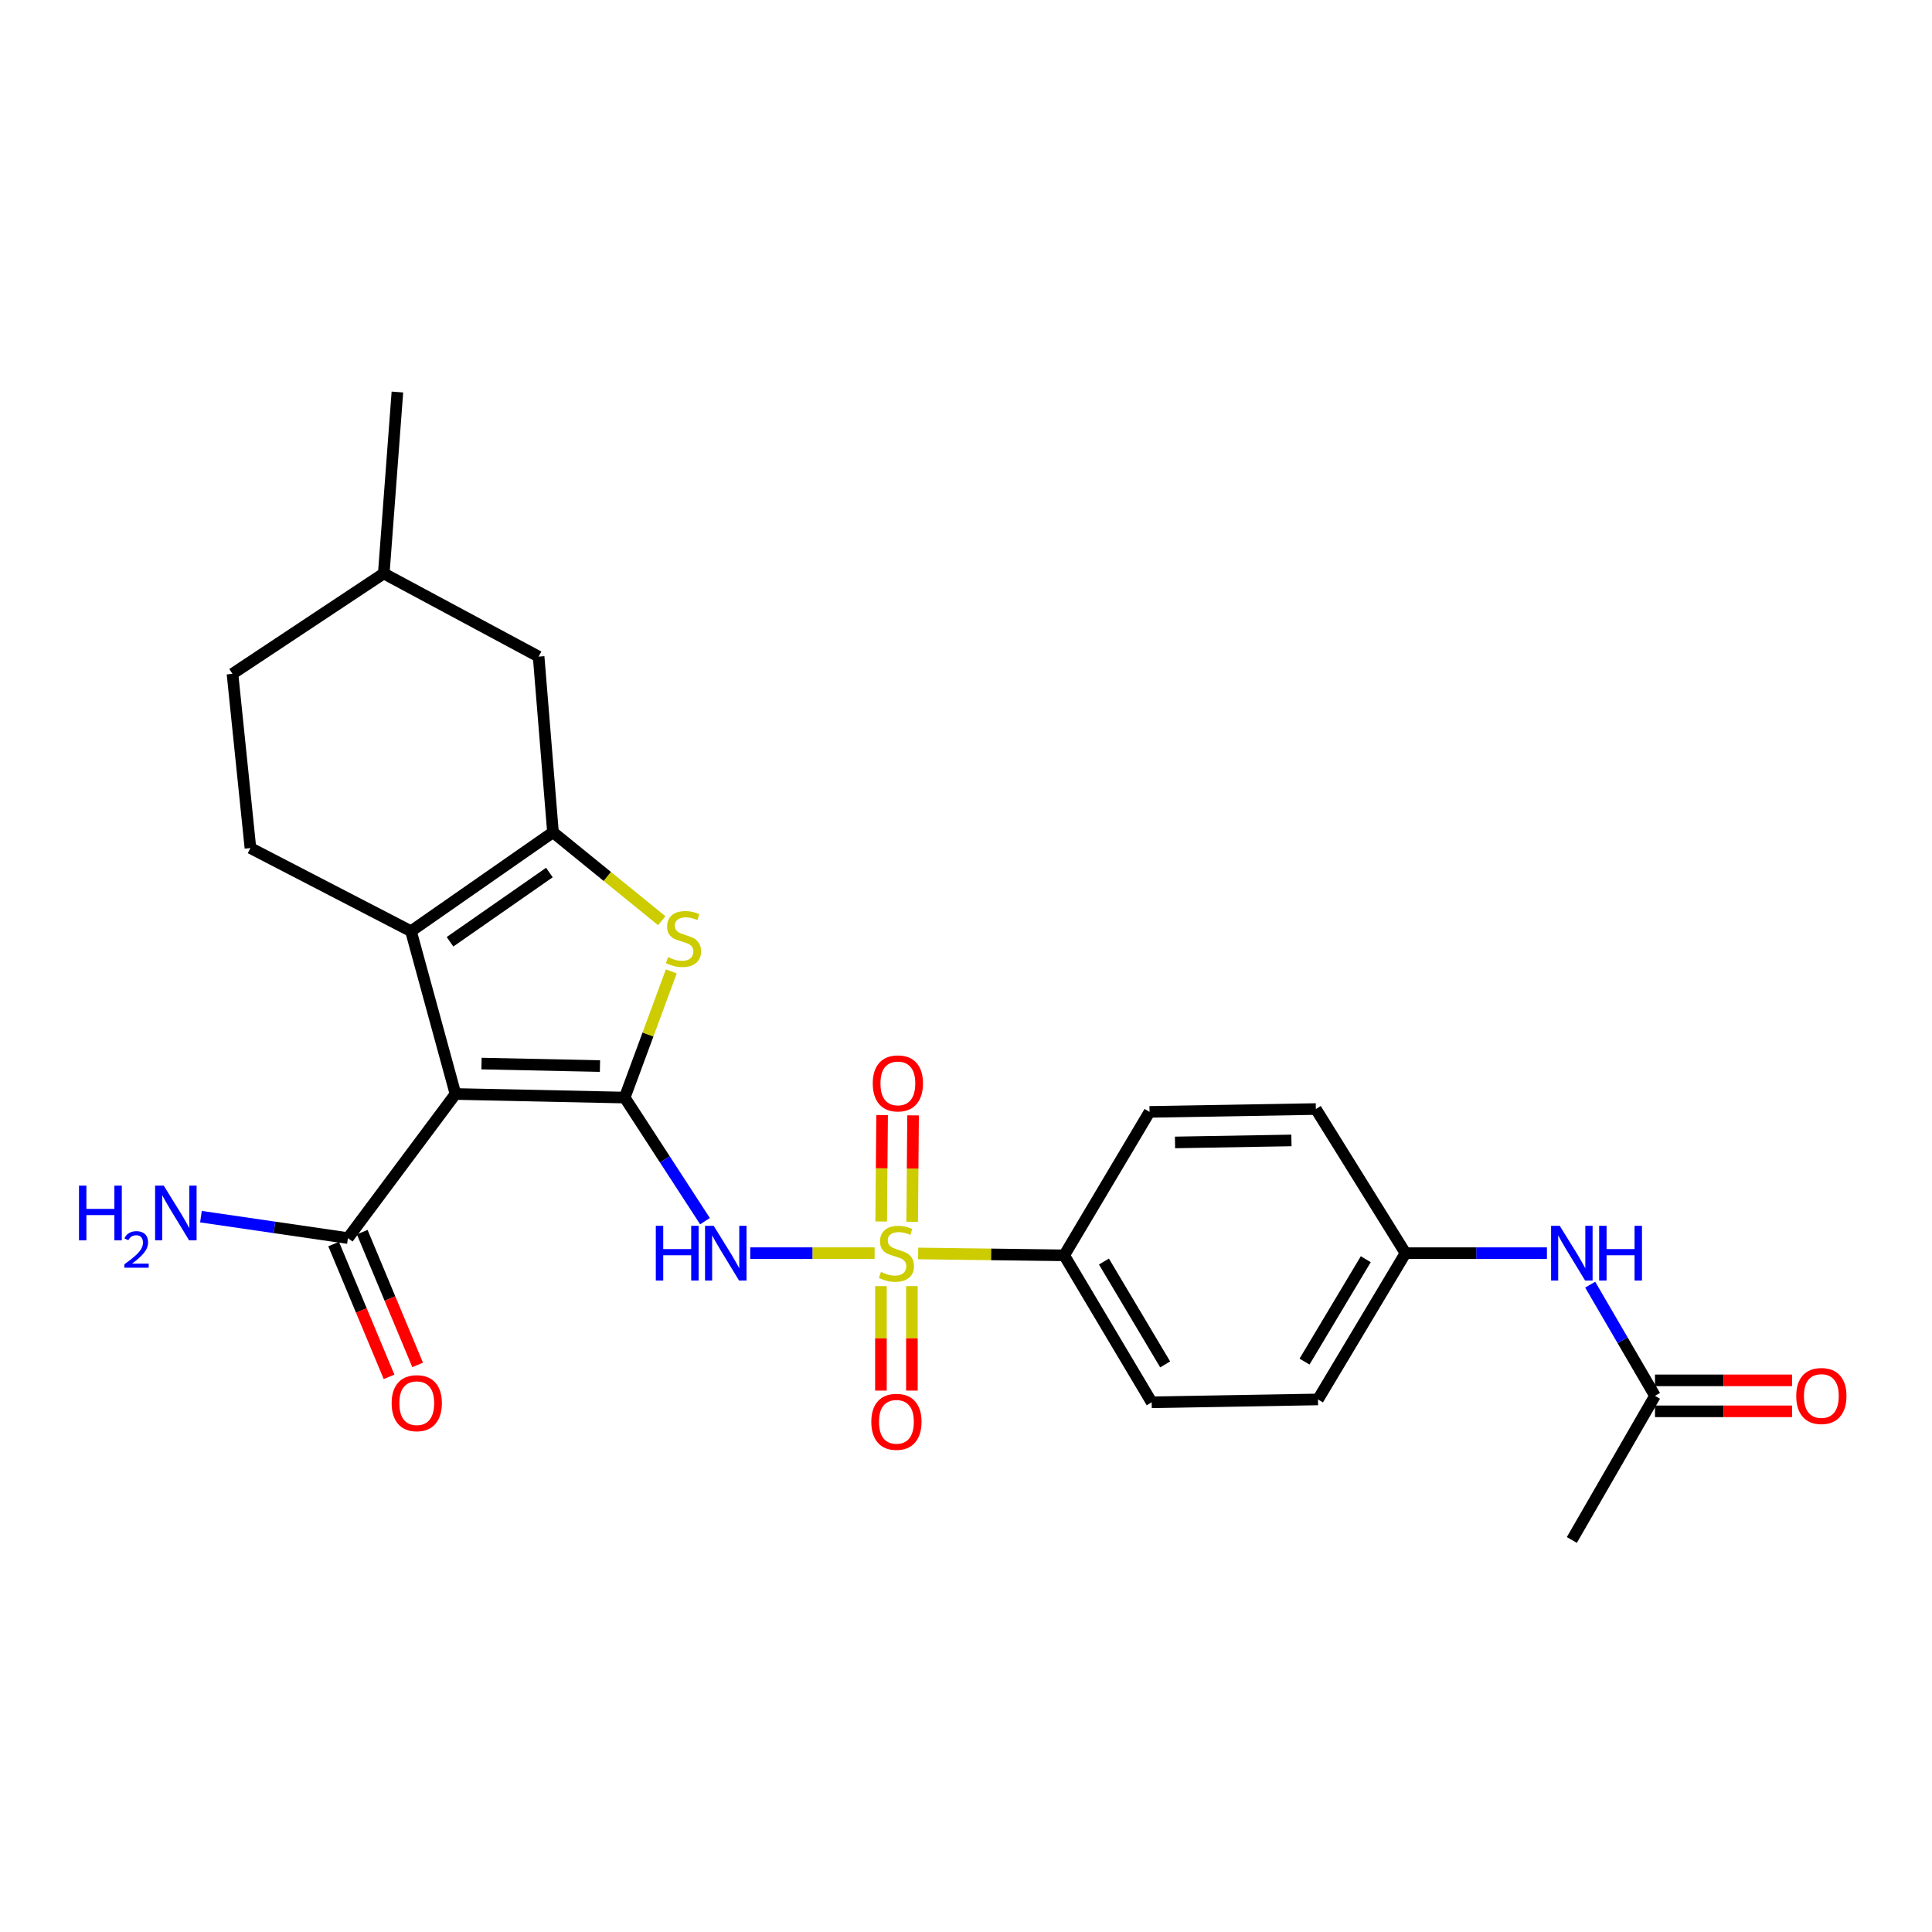 <?xml version='1.0' encoding='iso-8859-1'?>
<svg version='1.1' baseProfile='full'
              xmlns='http://www.w3.org/2000/svg'
                      xmlns:rdkit='http://www.rdkit.org/xml'
                      xmlns:xlink='http://www.w3.org/1999/xlink'
                  xml:space='preserve'
width='1000px' height='1000px' viewBox='0 0 1000 1000'>
<!-- END OF HEADER -->
<rect style='opacity:1.0;fill:#FFFFFF;stroke:none' width='1000' height='1000' x='0' y='0'> </rect>
<path class='bond-1' d='M 323.337,568.102 L 235.756,566.249' style='fill:none;fill-rule:evenodd;stroke:#000000;stroke-width:6px;stroke-linecap:butt;stroke-linejoin:miter;stroke-opacity:1' />
<path class='bond-1' d='M 310.539,551.795 L 249.232,550.498' style='fill:none;fill-rule:evenodd;stroke:#000000;stroke-width:6px;stroke-linecap:butt;stroke-linejoin:miter;stroke-opacity:1' />
<path class='bond-2' d='M 323.337,568.102 L 344.121,600.089' style='fill:none;fill-rule:evenodd;stroke:#000000;stroke-width:6px;stroke-linecap:butt;stroke-linejoin:miter;stroke-opacity:1' />
<path class='bond-2' d='M 344.121,600.089 L 364.904,632.077' style='fill:none;fill-rule:evenodd;stroke:#0000FF;stroke-width:6px;stroke-linecap:butt;stroke-linejoin:miter;stroke-opacity:1' />
<path class='bond-5' d='M 323.337,568.102 L 335.401,535.441' style='fill:none;fill-rule:evenodd;stroke:#000000;stroke-width:6px;stroke-linecap:butt;stroke-linejoin:miter;stroke-opacity:1' />
<path class='bond-5' d='M 335.401,535.441 L 347.465,502.78' style='fill:none;fill-rule:evenodd;stroke:#CCCC00;stroke-width:6px;stroke-linecap:butt;stroke-linejoin:miter;stroke-opacity:1' />
<path class='bond-0' d='M 452.698,648.638 L 420.514,648.638' style='fill:none;fill-rule:evenodd;stroke:#CCCC00;stroke-width:6px;stroke-linecap:butt;stroke-linejoin:miter;stroke-opacity:1' />
<path class='bond-0' d='M 420.514,648.638 L 388.331,648.638' style='fill:none;fill-rule:evenodd;stroke:#0000FF;stroke-width:6px;stroke-linecap:butt;stroke-linejoin:miter;stroke-opacity:1' />
<path class='bond-7' d='M 475.237,648.783 L 513.032,649.272' style='fill:none;fill-rule:evenodd;stroke:#CCCC00;stroke-width:6px;stroke-linecap:butt;stroke-linejoin:miter;stroke-opacity:1' />
<path class='bond-7' d='M 513.032,649.272 L 550.828,649.76' style='fill:none;fill-rule:evenodd;stroke:#000000;stroke-width:6px;stroke-linecap:butt;stroke-linejoin:miter;stroke-opacity:1' />
<path class='bond-9' d='M 472.14,632.387 L 472.375,604.844' style='fill:none;fill-rule:evenodd;stroke:#CCCC00;stroke-width:6px;stroke-linecap:butt;stroke-linejoin:miter;stroke-opacity:1' />
<path class='bond-9' d='M 472.375,604.844 L 472.609,577.302' style='fill:none;fill-rule:evenodd;stroke:#FF0000;stroke-width:6px;stroke-linecap:butt;stroke-linejoin:miter;stroke-opacity:1' />
<path class='bond-9' d='M 456.108,632.251 L 456.343,604.708' style='fill:none;fill-rule:evenodd;stroke:#CCCC00;stroke-width:6px;stroke-linecap:butt;stroke-linejoin:miter;stroke-opacity:1' />
<path class='bond-9' d='M 456.343,604.708 L 456.577,577.165' style='fill:none;fill-rule:evenodd;stroke:#FF0000;stroke-width:6px;stroke-linecap:butt;stroke-linejoin:miter;stroke-opacity:1' />
<path class='bond-10' d='M 455.969,665.698 L 455.969,692.735' style='fill:none;fill-rule:evenodd;stroke:#CCCC00;stroke-width:6px;stroke-linecap:butt;stroke-linejoin:miter;stroke-opacity:1' />
<path class='bond-10' d='M 455.969,692.735 L 455.969,719.771' style='fill:none;fill-rule:evenodd;stroke:#FF0000;stroke-width:6px;stroke-linecap:butt;stroke-linejoin:miter;stroke-opacity:1' />
<path class='bond-10' d='M 472.002,665.698 L 472.002,692.735' style='fill:none;fill-rule:evenodd;stroke:#CCCC00;stroke-width:6px;stroke-linecap:butt;stroke-linejoin:miter;stroke-opacity:1' />
<path class='bond-10' d='M 472.002,692.735 L 472.002,719.771' style='fill:none;fill-rule:evenodd;stroke:#FF0000;stroke-width:6px;stroke-linecap:butt;stroke-linejoin:miter;stroke-opacity:1' />
<path class='bond-3' d='M 235.756,566.249 L 212.732,481.99' style='fill:none;fill-rule:evenodd;stroke:#000000;stroke-width:6px;stroke-linecap:butt;stroke-linejoin:miter;stroke-opacity:1' />
<path class='bond-6' d='M 235.756,566.249 L 180.088,640.836' style='fill:none;fill-rule:evenodd;stroke:#000000;stroke-width:6px;stroke-linecap:butt;stroke-linejoin:miter;stroke-opacity:1' />
<path class='bond-8' d='M 212.732,481.99 L 129.621,438.952' style='fill:none;fill-rule:evenodd;stroke:#000000;stroke-width:6px;stroke-linecap:butt;stroke-linejoin:miter;stroke-opacity:1' />
<path class='bond-26' d='M 212.732,481.99 L 286.222,430.785' style='fill:none;fill-rule:evenodd;stroke:#000000;stroke-width:6px;stroke-linecap:butt;stroke-linejoin:miter;stroke-opacity:1' />
<path class='bond-26' d='M 232.92,487.464 L 284.364,451.62' style='fill:none;fill-rule:evenodd;stroke:#000000;stroke-width:6px;stroke-linecap:butt;stroke-linejoin:miter;stroke-opacity:1' />
<path class='bond-4' d='M 286.222,430.785 L 314.369,453.669' style='fill:none;fill-rule:evenodd;stroke:#000000;stroke-width:6px;stroke-linecap:butt;stroke-linejoin:miter;stroke-opacity:1' />
<path class='bond-4' d='M 314.369,453.669 L 342.515,476.553' style='fill:none;fill-rule:evenodd;stroke:#CCCC00;stroke-width:6px;stroke-linecap:butt;stroke-linejoin:miter;stroke-opacity:1' />
<path class='bond-11' d='M 286.222,430.785 L 278.794,339.863' style='fill:none;fill-rule:evenodd;stroke:#000000;stroke-width:6px;stroke-linecap:butt;stroke-linejoin:miter;stroke-opacity:1' />
<path class='bond-14' d='M 172.69,643.923 L 187.033,678.289' style='fill:none;fill-rule:evenodd;stroke:#000000;stroke-width:6px;stroke-linecap:butt;stroke-linejoin:miter;stroke-opacity:1' />
<path class='bond-14' d='M 187.033,678.289 L 201.376,712.654' style='fill:none;fill-rule:evenodd;stroke:#FF0000;stroke-width:6px;stroke-linecap:butt;stroke-linejoin:miter;stroke-opacity:1' />
<path class='bond-14' d='M 187.486,637.748 L 201.828,672.113' style='fill:none;fill-rule:evenodd;stroke:#000000;stroke-width:6px;stroke-linecap:butt;stroke-linejoin:miter;stroke-opacity:1' />
<path class='bond-14' d='M 201.828,672.113 L 216.171,706.479' style='fill:none;fill-rule:evenodd;stroke:#FF0000;stroke-width:6px;stroke-linecap:butt;stroke-linejoin:miter;stroke-opacity:1' />
<path class='bond-18' d='M 180.088,640.836 L 142.049,635.289' style='fill:none;fill-rule:evenodd;stroke:#000000;stroke-width:6px;stroke-linecap:butt;stroke-linejoin:miter;stroke-opacity:1' />
<path class='bond-18' d='M 142.049,635.289 L 104.009,629.743' style='fill:none;fill-rule:evenodd;stroke:#0000FF;stroke-width:6px;stroke-linecap:butt;stroke-linejoin:miter;stroke-opacity:1' />
<path class='bond-16' d='M 550.828,649.76 L 596.101,725.825' style='fill:none;fill-rule:evenodd;stroke:#000000;stroke-width:6px;stroke-linecap:butt;stroke-linejoin:miter;stroke-opacity:1' />
<path class='bond-16' d='M 571.395,652.97 L 603.087,706.215' style='fill:none;fill-rule:evenodd;stroke:#000000;stroke-width:6px;stroke-linecap:butt;stroke-linejoin:miter;stroke-opacity:1' />
<path class='bond-17' d='M 550.828,649.76 L 594.997,575.512' style='fill:none;fill-rule:evenodd;stroke:#000000;stroke-width:6px;stroke-linecap:butt;stroke-linejoin:miter;stroke-opacity:1' />
<path class='bond-20' d='M 129.621,438.952 L 120.332,348.77' style='fill:none;fill-rule:evenodd;stroke:#000000;stroke-width:6px;stroke-linecap:butt;stroke-linejoin:miter;stroke-opacity:1' />
<path class='bond-23' d='M 278.794,339.863 L 198.641,296.825' style='fill:none;fill-rule:evenodd;stroke:#000000;stroke-width:6px;stroke-linecap:butt;stroke-linejoin:miter;stroke-opacity:1' />
<path class='bond-12' d='M 856.618,722.485 L 839.848,693.71' style='fill:none;fill-rule:evenodd;stroke:#000000;stroke-width:6px;stroke-linecap:butt;stroke-linejoin:miter;stroke-opacity:1' />
<path class='bond-12' d='M 839.848,693.71 L 823.078,664.935' style='fill:none;fill-rule:evenodd;stroke:#0000FF;stroke-width:6px;stroke-linecap:butt;stroke-linejoin:miter;stroke-opacity:1' />
<path class='bond-15' d='M 856.618,730.501 L 892.098,730.501' style='fill:none;fill-rule:evenodd;stroke:#000000;stroke-width:6px;stroke-linecap:butt;stroke-linejoin:miter;stroke-opacity:1' />
<path class='bond-15' d='M 892.098,730.501 L 927.577,730.501' style='fill:none;fill-rule:evenodd;stroke:#FF0000;stroke-width:6px;stroke-linecap:butt;stroke-linejoin:miter;stroke-opacity:1' />
<path class='bond-15' d='M 856.618,714.469 L 892.098,714.469' style='fill:none;fill-rule:evenodd;stroke:#000000;stroke-width:6px;stroke-linecap:butt;stroke-linejoin:miter;stroke-opacity:1' />
<path class='bond-15' d='M 892.098,714.469 L 927.577,714.469' style='fill:none;fill-rule:evenodd;stroke:#FF0000;stroke-width:6px;stroke-linecap:butt;stroke-linejoin:miter;stroke-opacity:1' />
<path class='bond-24' d='M 856.618,722.485 L 813.58,797.089' style='fill:none;fill-rule:evenodd;stroke:#000000;stroke-width:6px;stroke-linecap:butt;stroke-linejoin:miter;stroke-opacity:1' />
<path class='bond-13' d='M 800.688,648.638 L 764.083,648.638' style='fill:none;fill-rule:evenodd;stroke:#0000FF;stroke-width:6px;stroke-linecap:butt;stroke-linejoin:miter;stroke-opacity:1' />
<path class='bond-13' d='M 764.083,648.638 L 727.478,648.638' style='fill:none;fill-rule:evenodd;stroke:#000000;stroke-width:6px;stroke-linecap:butt;stroke-linejoin:miter;stroke-opacity:1' />
<path class='bond-21' d='M 596.101,725.825 L 682.186,724.346' style='fill:none;fill-rule:evenodd;stroke:#000000;stroke-width:6px;stroke-linecap:butt;stroke-linejoin:miter;stroke-opacity:1' />
<path class='bond-22' d='M 594.997,575.512 L 681.082,574.034' style='fill:none;fill-rule:evenodd;stroke:#000000;stroke-width:6px;stroke-linecap:butt;stroke-linejoin:miter;stroke-opacity:1' />
<path class='bond-22' d='M 608.185,591.321 L 668.444,590.286' style='fill:none;fill-rule:evenodd;stroke:#000000;stroke-width:6px;stroke-linecap:butt;stroke-linejoin:miter;stroke-opacity:1' />
<path class='bond-19' d='M 727.478,648.638 L 682.186,724.346' style='fill:none;fill-rule:evenodd;stroke:#000000;stroke-width:6px;stroke-linecap:butt;stroke-linejoin:miter;stroke-opacity:1' />
<path class='bond-19' d='M 706.926,651.763 L 675.222,704.759' style='fill:none;fill-rule:evenodd;stroke:#000000;stroke-width:6px;stroke-linecap:butt;stroke-linejoin:miter;stroke-opacity:1' />
<path class='bond-28' d='M 727.478,648.638 L 681.082,574.034' style='fill:none;fill-rule:evenodd;stroke:#000000;stroke-width:6px;stroke-linecap:butt;stroke-linejoin:miter;stroke-opacity:1' />
<path class='bond-27' d='M 120.332,348.77 L 198.641,296.825' style='fill:none;fill-rule:evenodd;stroke:#000000;stroke-width:6px;stroke-linecap:butt;stroke-linejoin:miter;stroke-opacity:1' />
<path class='bond-25' d='M 198.641,296.825 L 205.695,202.911' style='fill:none;fill-rule:evenodd;stroke:#000000;stroke-width:6px;stroke-linecap:butt;stroke-linejoin:miter;stroke-opacity:1' />
<path  class='atom-1' d='M 455.986 658.358
Q 456.306 658.478, 457.626 659.038
Q 458.946 659.598, 460.386 659.958
Q 461.866 660.278, 463.306 660.278
Q 465.986 660.278, 467.546 658.998
Q 469.106 657.678, 469.106 655.398
Q 469.106 653.838, 468.306 652.878
Q 467.546 651.918, 466.346 651.398
Q 465.146 650.878, 463.146 650.278
Q 460.626 649.518, 459.106 648.798
Q 457.626 648.078, 456.546 646.558
Q 455.506 645.038, 455.506 642.478
Q 455.506 638.918, 457.906 636.718
Q 460.346 634.518, 465.146 634.518
Q 468.426 634.518, 472.146 636.078
L 471.226 639.158
Q 467.826 637.758, 465.266 637.758
Q 462.506 637.758, 460.986 638.918
Q 459.466 640.038, 459.506 641.998
Q 459.506 643.518, 460.266 644.438
Q 461.066 645.358, 462.186 645.878
Q 463.346 646.398, 465.266 646.998
Q 467.826 647.798, 469.346 648.598
Q 470.866 649.398, 471.946 651.038
Q 473.066 652.638, 473.066 655.398
Q 473.066 659.318, 470.426 661.438
Q 467.826 663.518, 463.466 663.518
Q 460.946 663.518, 459.026 662.958
Q 457.146 662.438, 454.906 661.518
L 455.986 658.358
' fill='#CCCC00'/>
<path  class='atom-3' d='M 339.445 634.478
L 343.285 634.478
L 343.285 646.518
L 357.765 646.518
L 357.765 634.478
L 361.605 634.478
L 361.605 662.798
L 357.765 662.798
L 357.765 649.718
L 343.285 649.718
L 343.285 662.798
L 339.445 662.798
L 339.445 634.478
' fill='#0000FF'/>
<path  class='atom-3' d='M 369.405 634.478
L 378.685 649.478
Q 379.605 650.958, 381.085 653.638
Q 382.565 656.318, 382.645 656.478
L 382.645 634.478
L 386.405 634.478
L 386.405 662.798
L 382.525 662.798
L 372.565 646.398
Q 371.405 644.478, 370.165 642.278
Q 368.965 640.078, 368.605 639.398
L 368.605 662.798
L 364.925 662.798
L 364.925 634.478
L 369.405 634.478
' fill='#0000FF'/>
<path  class='atom-6' d='M 345.772 495.424
Q 346.092 495.544, 347.412 496.104
Q 348.732 496.664, 350.172 497.024
Q 351.652 497.344, 353.092 497.344
Q 355.772 497.344, 357.332 496.064
Q 358.892 494.744, 358.892 492.464
Q 358.892 490.904, 358.092 489.944
Q 357.332 488.984, 356.132 488.464
Q 354.932 487.944, 352.932 487.344
Q 350.412 486.584, 348.892 485.864
Q 347.412 485.144, 346.332 483.624
Q 345.292 482.104, 345.292 479.544
Q 345.292 475.984, 347.692 473.784
Q 350.132 471.584, 354.932 471.584
Q 358.212 471.584, 361.932 473.144
L 361.012 476.224
Q 357.612 474.824, 355.052 474.824
Q 352.292 474.824, 350.772 475.984
Q 349.252 477.104, 349.292 479.064
Q 349.292 480.584, 350.052 481.504
Q 350.852 482.424, 351.972 482.944
Q 353.132 483.464, 355.052 484.064
Q 357.612 484.864, 359.132 485.664
Q 360.652 486.464, 361.732 488.104
Q 362.852 489.704, 362.852 492.464
Q 362.852 496.384, 360.212 498.504
Q 357.612 500.584, 353.252 500.584
Q 350.732 500.584, 348.812 500.024
Q 346.932 499.504, 344.692 498.584
L 345.772 495.424
' fill='#CCCC00'/>
<path  class='atom-10' d='M 451.734 560.763
Q 451.734 553.963, 455.094 550.163
Q 458.454 546.363, 464.734 546.363
Q 471.014 546.363, 474.374 550.163
Q 477.734 553.963, 477.734 560.763
Q 477.734 567.643, 474.334 571.563
Q 470.934 575.443, 464.734 575.443
Q 458.494 575.443, 455.094 571.563
Q 451.734 567.683, 451.734 560.763
M 464.734 572.243
Q 469.054 572.243, 471.374 569.363
Q 473.734 566.443, 473.734 560.763
Q 473.734 555.203, 471.374 552.403
Q 469.054 549.563, 464.734 549.563
Q 460.414 549.563, 458.054 552.363
Q 455.734 555.163, 455.734 560.763
Q 455.734 566.483, 458.054 569.363
Q 460.414 572.243, 464.734 572.243
' fill='#FF0000'/>
<path  class='atom-11' d='M 450.986 735.925
Q 450.986 729.125, 454.346 725.325
Q 457.706 721.525, 463.986 721.525
Q 470.266 721.525, 473.626 725.325
Q 476.986 729.125, 476.986 735.925
Q 476.986 742.805, 473.586 746.725
Q 470.186 750.605, 463.986 750.605
Q 457.746 750.605, 454.346 746.725
Q 450.986 742.845, 450.986 735.925
M 463.986 747.405
Q 468.306 747.405, 470.626 744.525
Q 472.986 741.605, 472.986 735.925
Q 472.986 730.365, 470.626 727.565
Q 468.306 724.725, 463.986 724.725
Q 459.666 724.725, 457.306 727.525
Q 454.986 730.325, 454.986 735.925
Q 454.986 741.645, 457.306 744.525
Q 459.666 747.405, 463.986 747.405
' fill='#FF0000'/>
<path  class='atom-14' d='M 807.32 634.478
L 816.6 649.478
Q 817.52 650.958, 819 653.638
Q 820.48 656.318, 820.56 656.478
L 820.56 634.478
L 824.32 634.478
L 824.32 662.798
L 820.44 662.798
L 810.48 646.398
Q 809.32 644.478, 808.08 642.278
Q 806.88 640.078, 806.52 639.398
L 806.52 662.798
L 802.84 662.798
L 802.84 634.478
L 807.32 634.478
' fill='#0000FF'/>
<path  class='atom-14' d='M 827.72 634.478
L 831.56 634.478
L 831.56 646.518
L 846.04 646.518
L 846.04 634.478
L 849.88 634.478
L 849.88 662.798
L 846.04 662.798
L 846.04 649.718
L 831.56 649.718
L 831.56 662.798
L 827.72 662.798
L 827.72 634.478
' fill='#0000FF'/>
<path  class='atom-15' d='M 202.715 726.279
Q 202.715 719.479, 206.075 715.679
Q 209.435 711.879, 215.715 711.879
Q 221.995 711.879, 225.355 715.679
Q 228.715 719.479, 228.715 726.279
Q 228.715 733.159, 225.315 737.079
Q 221.915 740.959, 215.715 740.959
Q 209.475 740.959, 206.075 737.079
Q 202.715 733.199, 202.715 726.279
M 215.715 737.759
Q 220.035 737.759, 222.355 734.879
Q 224.715 731.959, 224.715 726.279
Q 224.715 720.719, 222.355 717.919
Q 220.035 715.079, 215.715 715.079
Q 211.395 715.079, 209.035 717.879
Q 206.715 720.679, 206.715 726.279
Q 206.715 731.999, 209.035 734.879
Q 211.395 737.759, 215.715 737.759
' fill='#FF0000'/>
<path  class='atom-16' d='M 929.73 722.565
Q 929.73 715.765, 933.09 711.965
Q 936.45 708.165, 942.73 708.165
Q 949.01 708.165, 952.37 711.965
Q 955.73 715.765, 955.73 722.565
Q 955.73 729.445, 952.33 733.365
Q 948.93 737.245, 942.73 737.245
Q 936.49 737.245, 933.09 733.365
Q 929.73 729.485, 929.73 722.565
M 942.73 734.045
Q 947.05 734.045, 949.37 731.165
Q 951.73 728.245, 951.73 722.565
Q 951.73 717.005, 949.37 714.205
Q 947.05 711.365, 942.73 711.365
Q 938.41 711.365, 936.05 714.165
Q 933.73 716.965, 933.73 722.565
Q 933.73 728.285, 936.05 731.165
Q 938.41 734.045, 942.73 734.045
' fill='#FF0000'/>
<path  class='atom-19' d='M 40.886 613.689
L 44.726 613.689
L 44.726 625.729
L 59.206 625.729
L 59.206 613.689
L 63.046 613.689
L 63.046 642.009
L 59.206 642.009
L 59.206 628.929
L 44.726 628.929
L 44.726 642.009
L 40.886 642.009
L 40.886 613.689
' fill='#0000FF'/>
<path  class='atom-19' d='M 64.419 641.016
Q 65.106 639.247, 66.742 638.27
Q 68.379 637.267, 70.65 637.267
Q 73.474 637.267, 75.058 638.798
Q 76.642 640.329, 76.642 643.048
Q 76.642 645.82, 74.583 648.408
Q 72.55 650.995, 68.326 654.057
L 76.959 654.057
L 76.959 656.169
L 64.366 656.169
L 64.366 654.4
Q 67.851 651.919, 69.91 650.071
Q 71.996 648.223, 72.999 646.56
Q 74.002 644.896, 74.002 643.18
Q 74.002 641.385, 73.105 640.382
Q 72.207 639.379, 70.65 639.379
Q 69.145 639.379, 68.141 639.986
Q 67.138 640.593, 66.425 641.94
L 64.419 641.016
' fill='#0000FF'/>
<path  class='atom-19' d='M 84.759 613.689
L 94.039 628.689
Q 94.959 630.169, 96.439 632.849
Q 97.919 635.529, 97.999 635.689
L 97.999 613.689
L 101.759 613.689
L 101.759 642.009
L 97.879 642.009
L 87.919 625.609
Q 86.759 623.689, 85.519 621.489
Q 84.319 619.289, 83.959 618.609
L 83.959 642.009
L 80.279 642.009
L 80.279 613.689
L 84.759 613.689
' fill='#0000FF'/>
</svg>
